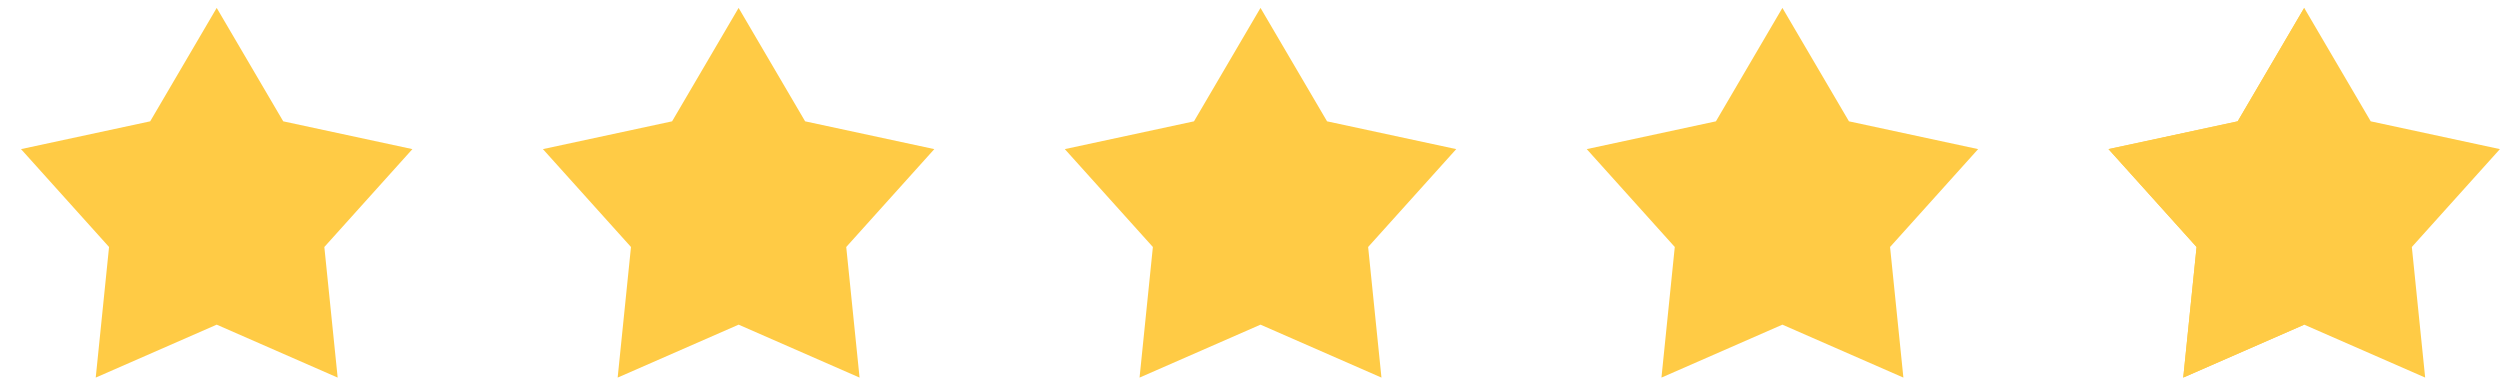 <?xml version="1.0" encoding="UTF-8"?> <svg xmlns="http://www.w3.org/2000/svg" width="79" height="12" viewBox="0 0 79 12" fill="none"><path d="M8.95 3.834L13.032 4.712L10.249 7.805L10.67 11.932L6.848 10.259L3.025 11.932L3.446 7.805L0.664 4.712L4.746 3.834L6.848 0.25L8.95 3.834Z" fill="#FFCB45"></path><path d="M25.442 3.834L29.524 4.712L26.741 7.805L27.162 11.932L23.34 10.259L19.518 11.932L19.939 7.805L17.156 4.712L21.238 3.834L23.34 0.25L25.442 3.834Z" fill="#FFCB45"></path><path d="M41.935 3.834L46.017 4.712L43.233 7.805L43.654 11.932L39.832 10.259L36.01 11.932L36.431 7.805L33.648 4.712L37.73 3.834L39.832 0.25L41.935 3.834Z" fill="#FFCB45"></path><path d="M58.427 3.834L62.509 4.712L59.726 7.805L60.147 11.932L56.324 10.259L52.502 11.932L52.923 7.805L50.141 4.712L54.223 3.834L56.324 0.25L58.427 3.834Z" fill="#FFCB45"></path><path d="M72.813 0.25L74.915 3.834L78.997 4.712L76.214 7.805L76.635 11.931L72.813 10.259L68.991 11.931L69.412 7.805L66.629 4.712L70.711 3.834L72.813 0.25Z" fill="#FFCB45"></path><path d="M68.991 11.931L72.813 10.259V0.25L70.711 3.834L66.629 4.712L69.412 7.805L68.991 11.931Z" fill="#FFCB45"></path></svg> 